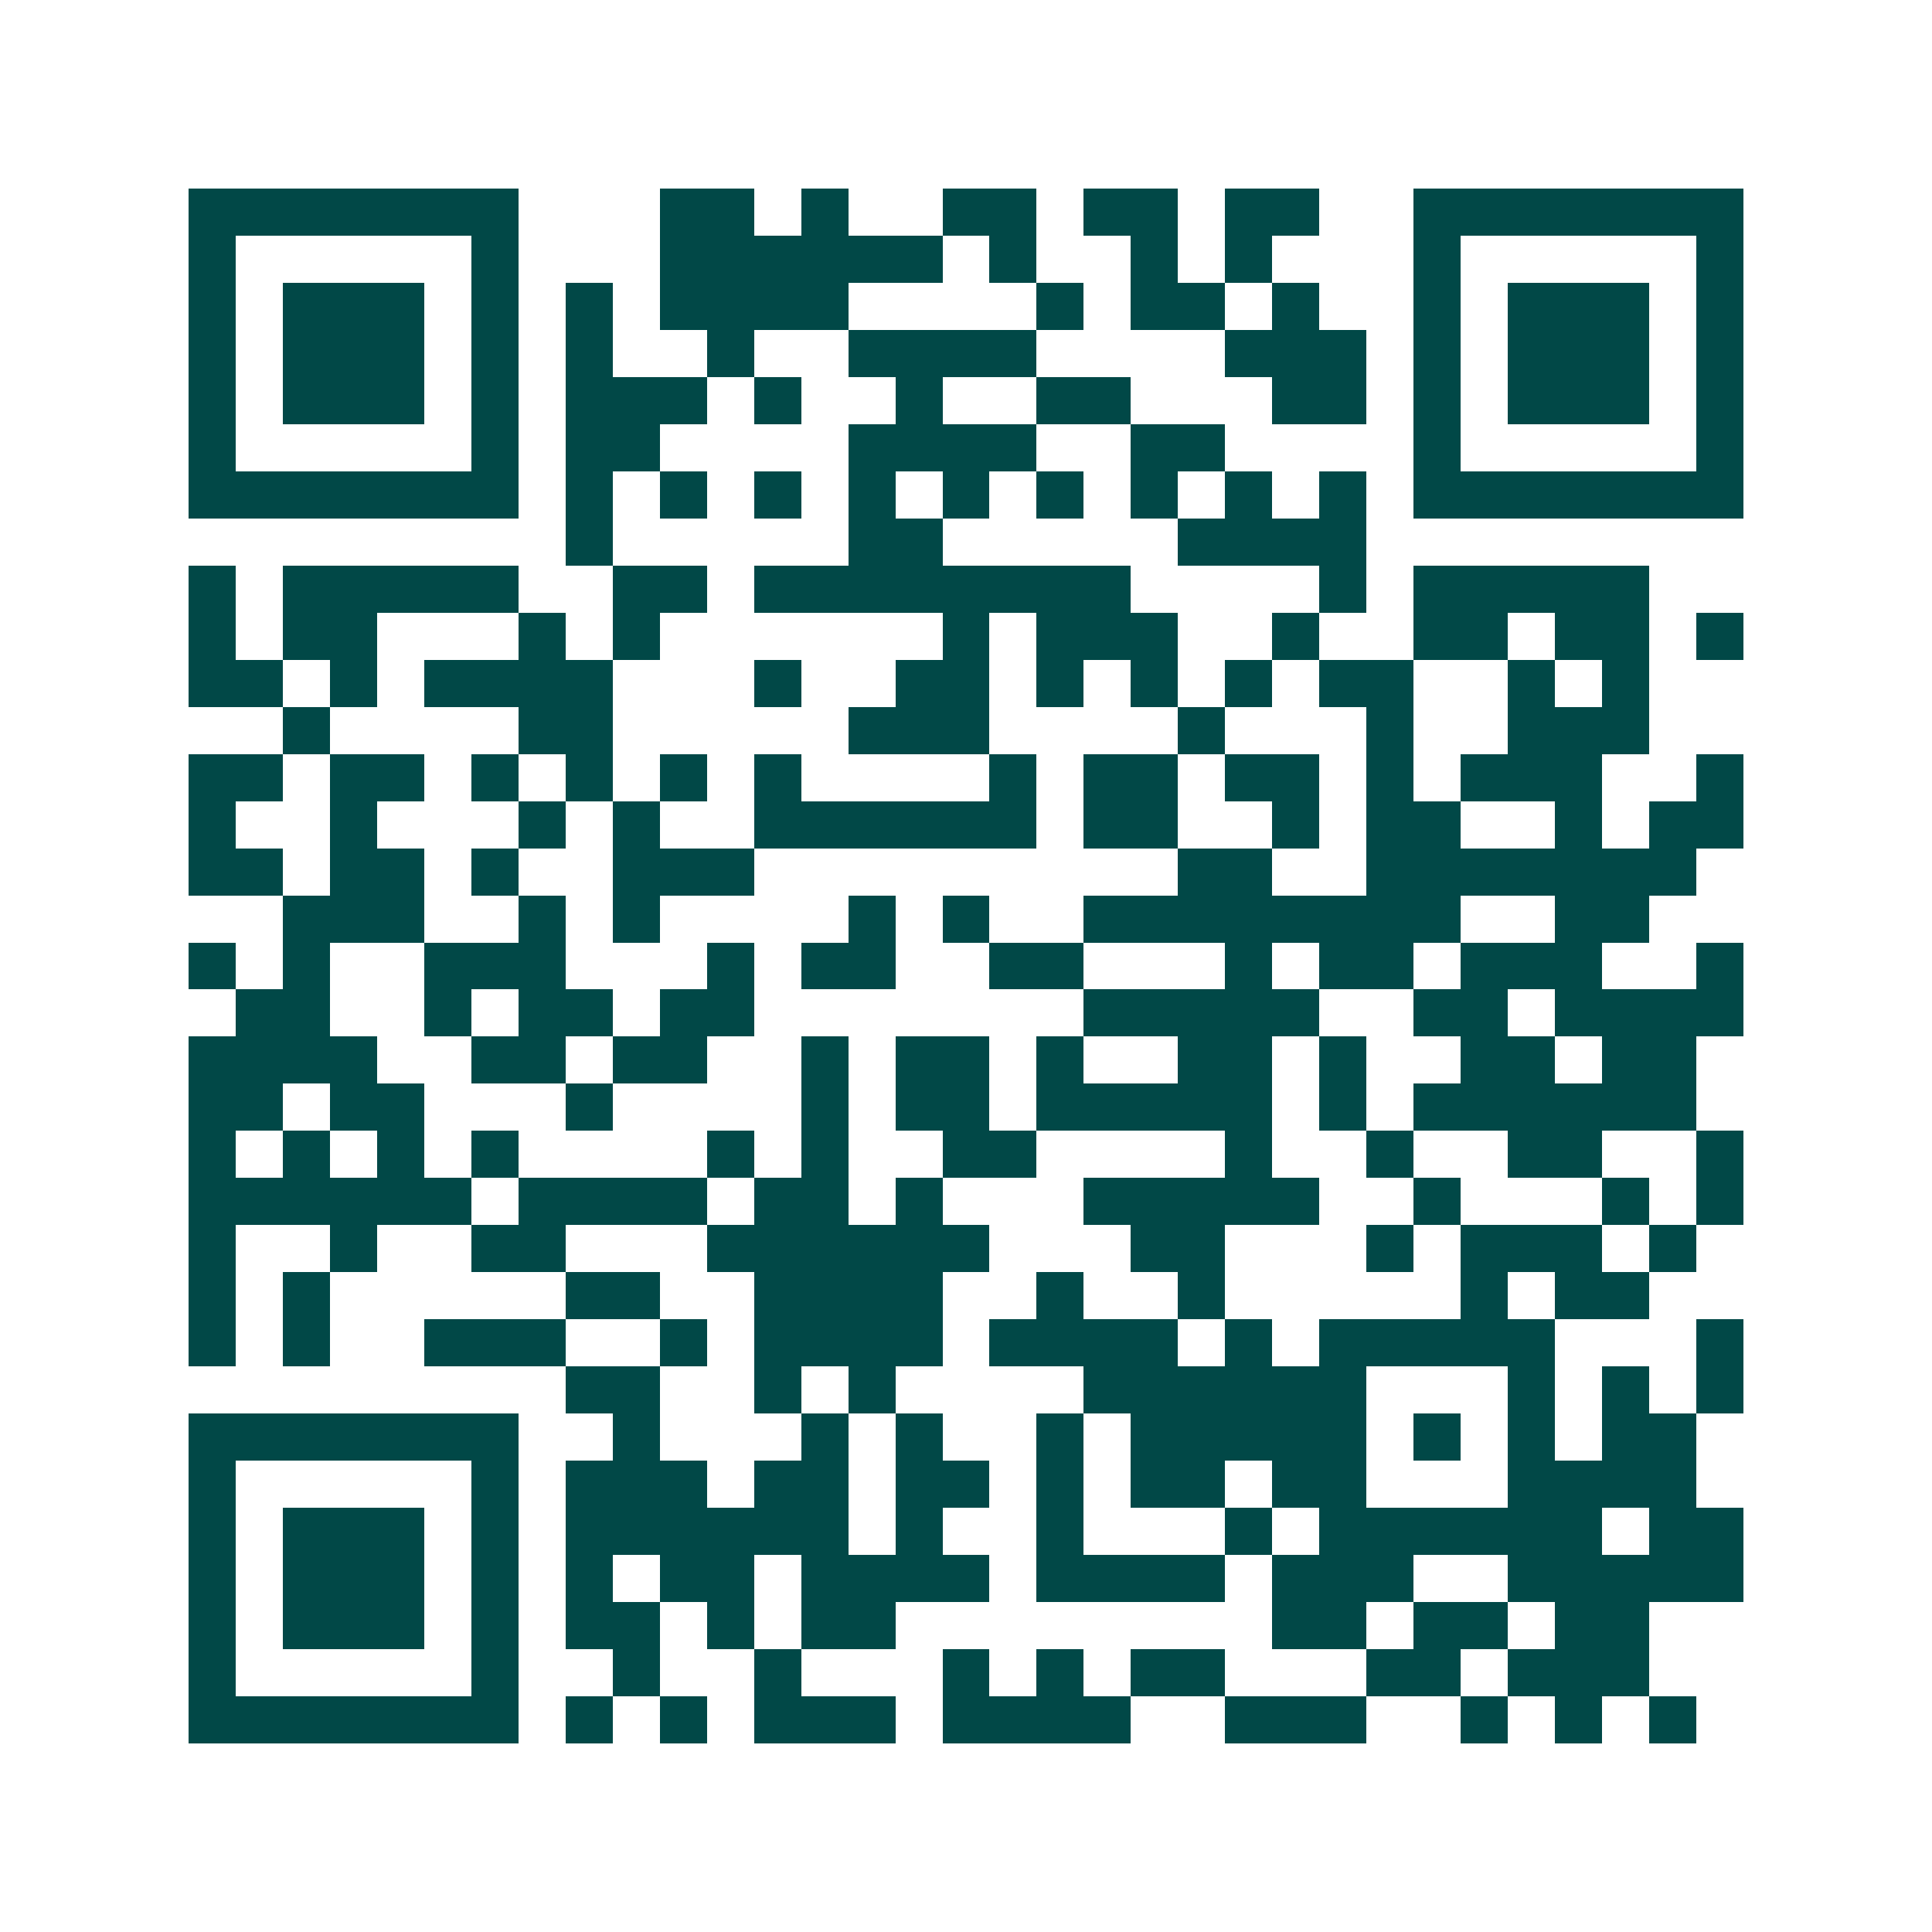 <svg xmlns="http://www.w3.org/2000/svg" width="200" height="200" viewBox="0 0 41 41" shape-rendering="crispEdges"><path fill="#ffffff" d="M0 0h41v41H0z"/><path stroke="#014847" d="M4 4.5h7m3 0h2m1 0h1m2 0h2m1 0h2m1 0h2m2 0h7M4 5.5h1m5 0h1m3 0h6m1 0h1m2 0h1m1 0h1m3 0h1m5 0h1M4 6.5h1m1 0h3m1 0h1m1 0h1m1 0h4m4 0h1m1 0h2m1 0h1m2 0h1m1 0h3m1 0h1M4 7.5h1m1 0h3m1 0h1m1 0h1m2 0h1m2 0h4m4 0h3m1 0h1m1 0h3m1 0h1M4 8.5h1m1 0h3m1 0h1m1 0h3m1 0h1m2 0h1m2 0h2m3 0h2m1 0h1m1 0h3m1 0h1M4 9.5h1m5 0h1m1 0h2m4 0h4m2 0h2m4 0h1m5 0h1M4 10.5h7m1 0h1m1 0h1m1 0h1m1 0h1m1 0h1m1 0h1m1 0h1m1 0h1m1 0h1m1 0h7M12 11.5h1m5 0h2m5 0h4M4 12.5h1m1 0h5m2 0h2m1 0h8m4 0h1m1 0h5M4 13.5h1m1 0h2m3 0h1m1 0h1m6 0h1m1 0h3m2 0h1m2 0h2m1 0h2m1 0h1M4 14.5h2m1 0h1m1 0h4m3 0h1m2 0h2m1 0h1m1 0h1m1 0h1m1 0h2m2 0h1m1 0h1M6 15.5h1m4 0h2m5 0h3m4 0h1m3 0h1m2 0h3M4 16.5h2m1 0h2m1 0h1m1 0h1m1 0h1m1 0h1m4 0h1m1 0h2m1 0h2m1 0h1m1 0h3m2 0h1M4 17.5h1m2 0h1m3 0h1m1 0h1m2 0h6m1 0h2m2 0h1m1 0h2m2 0h1m1 0h2M4 18.5h2m1 0h2m1 0h1m2 0h3m9 0h2m2 0h7M6 19.5h3m2 0h1m1 0h1m4 0h1m1 0h1m2 0h8m2 0h2M4 20.5h1m1 0h1m2 0h3m3 0h1m1 0h2m2 0h2m3 0h1m1 0h2m1 0h3m2 0h1M5 21.5h2m2 0h1m1 0h2m1 0h2m7 0h5m2 0h2m1 0h4M4 22.5h4m2 0h2m1 0h2m2 0h1m1 0h2m1 0h1m2 0h2m1 0h1m2 0h2m1 0h2M4 23.5h2m1 0h2m3 0h1m4 0h1m1 0h2m1 0h5m1 0h1m1 0h6M4 24.5h1m1 0h1m1 0h1m1 0h1m4 0h1m1 0h1m2 0h2m4 0h1m2 0h1m2 0h2m2 0h1M4 25.5h6m1 0h4m1 0h2m1 0h1m3 0h5m2 0h1m3 0h1m1 0h1M4 26.5h1m2 0h1m2 0h2m3 0h6m3 0h2m3 0h1m1 0h3m1 0h1M4 27.5h1m1 0h1m5 0h2m2 0h4m2 0h1m2 0h1m5 0h1m1 0h2M4 28.5h1m1 0h1m2 0h3m2 0h1m1 0h4m1 0h4m1 0h1m1 0h5m3 0h1M12 29.5h2m2 0h1m1 0h1m4 0h6m3 0h1m1 0h1m1 0h1M4 30.5h7m2 0h1m3 0h1m1 0h1m2 0h1m1 0h5m1 0h1m1 0h1m1 0h2M4 31.5h1m5 0h1m1 0h3m1 0h2m1 0h2m1 0h1m1 0h2m1 0h2m3 0h4M4 32.5h1m1 0h3m1 0h1m1 0h6m1 0h1m2 0h1m3 0h1m1 0h6m1 0h2M4 33.5h1m1 0h3m1 0h1m1 0h1m1 0h2m1 0h4m1 0h4m1 0h3m2 0h5M4 34.5h1m1 0h3m1 0h1m1 0h2m1 0h1m1 0h2m8 0h2m1 0h2m1 0h2M4 35.5h1m5 0h1m2 0h1m2 0h1m3 0h1m1 0h1m1 0h2m3 0h2m1 0h3M4 36.5h7m1 0h1m1 0h1m1 0h3m1 0h4m2 0h3m2 0h1m1 0h1m1 0h1"/></svg>
